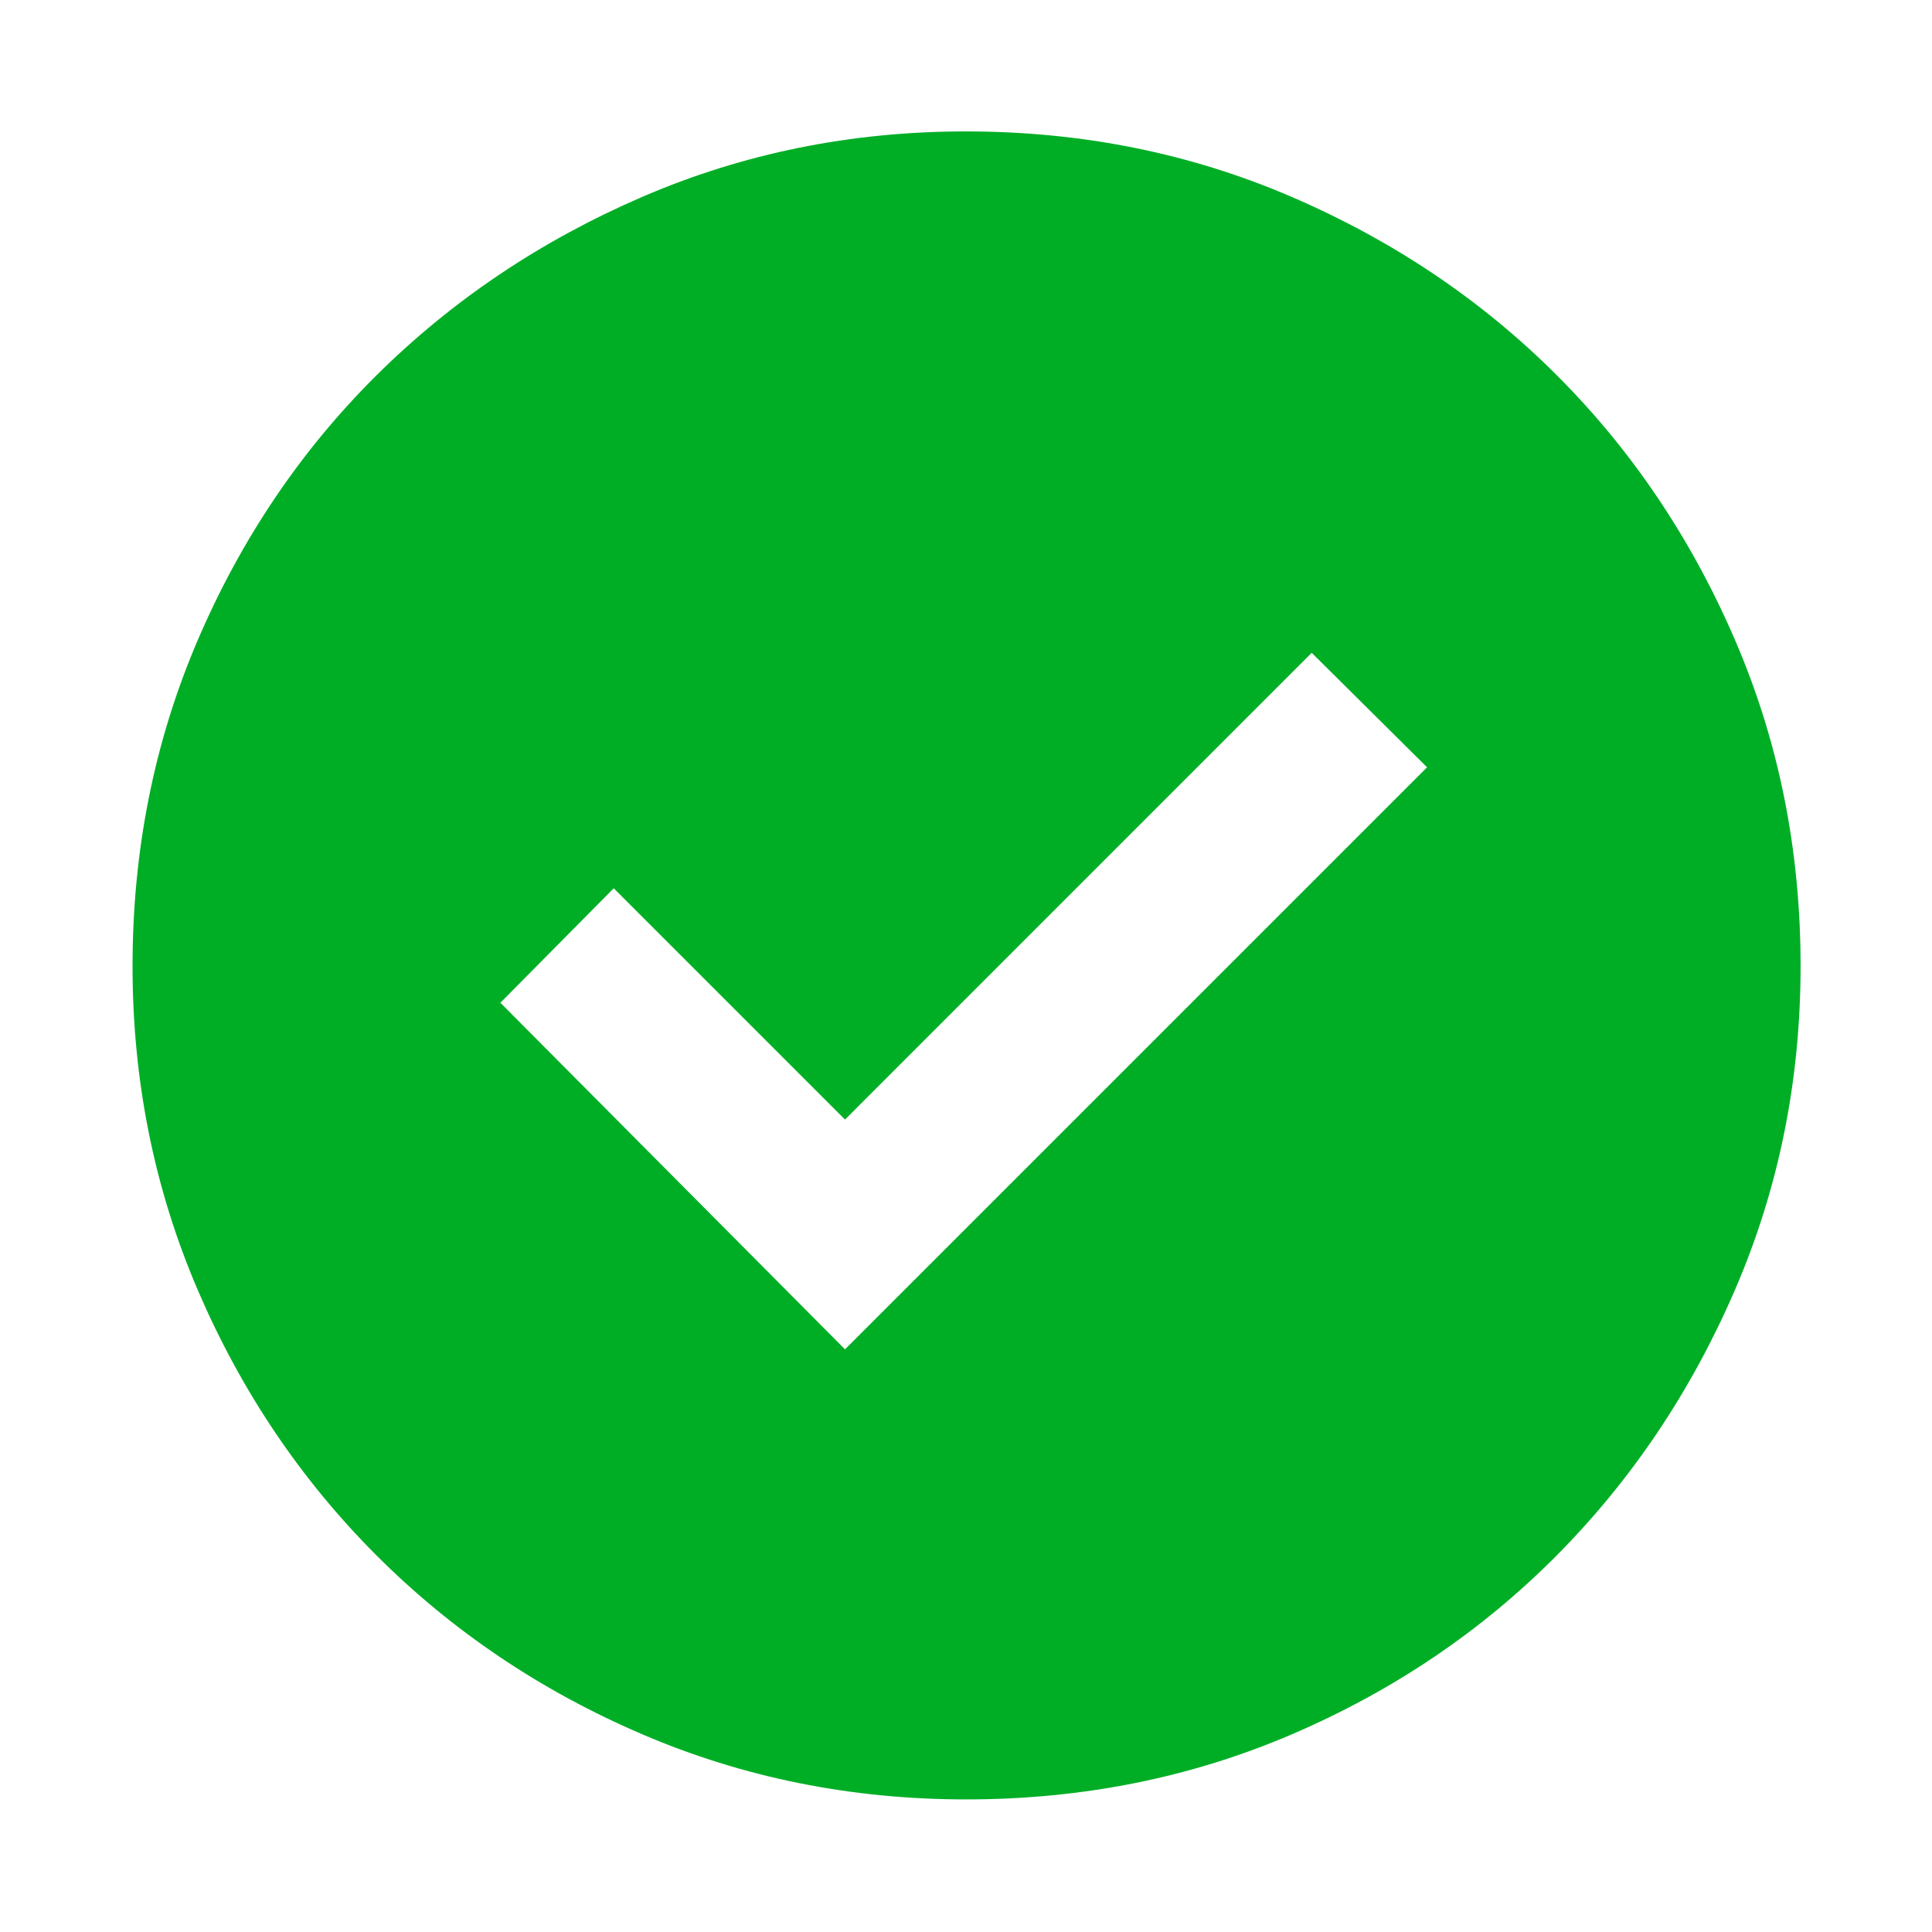 <?xml version="1.0" encoding="UTF-8"?> <svg xmlns="http://www.w3.org/2000/svg" width="48" height="48" viewBox="0 0 48 48" fill="none"><mask id="mask0_51_544" style="mask-type:alpha" maskUnits="userSpaceOnUse" x="0" y="0" width="48" height="48"><rect width="48" height="48" fill="#D9D9D9"></rect></mask><g mask="url(#mask0_51_544)"><path d="M20.994 33.524L35.455 19.063L32.589 16.219L20.994 27.815L15.248 22.069L12.432 24.913L20.994 33.524ZM24.004 44.706C21.155 44.706 18.471 44.167 15.954 43.087C13.436 42.007 11.236 40.526 9.355 38.645C7.474 36.764 5.993 34.565 4.913 32.05C3.833 29.535 3.293 26.853 3.293 24.004C3.293 21.122 3.833 18.421 4.913 15.903C5.993 13.386 7.472 11.194 9.35 9.328C11.229 7.463 13.426 5.986 15.943 4.897C18.46 3.809 21.143 3.265 23.994 3.265C26.878 3.265 29.579 3.808 32.099 4.895C34.62 5.982 36.812 7.457 38.676 9.32C40.54 11.183 42.016 13.374 43.103 15.893C44.191 18.412 44.735 21.114 44.735 24C44.735 26.852 44.191 29.536 43.102 32.053C42.014 34.571 40.537 36.769 38.672 38.648C36.806 40.527 34.615 42.007 32.1 43.087C29.585 44.167 26.886 44.706 24.004 44.706Z" fill="#00AE26"></path></g></svg> 